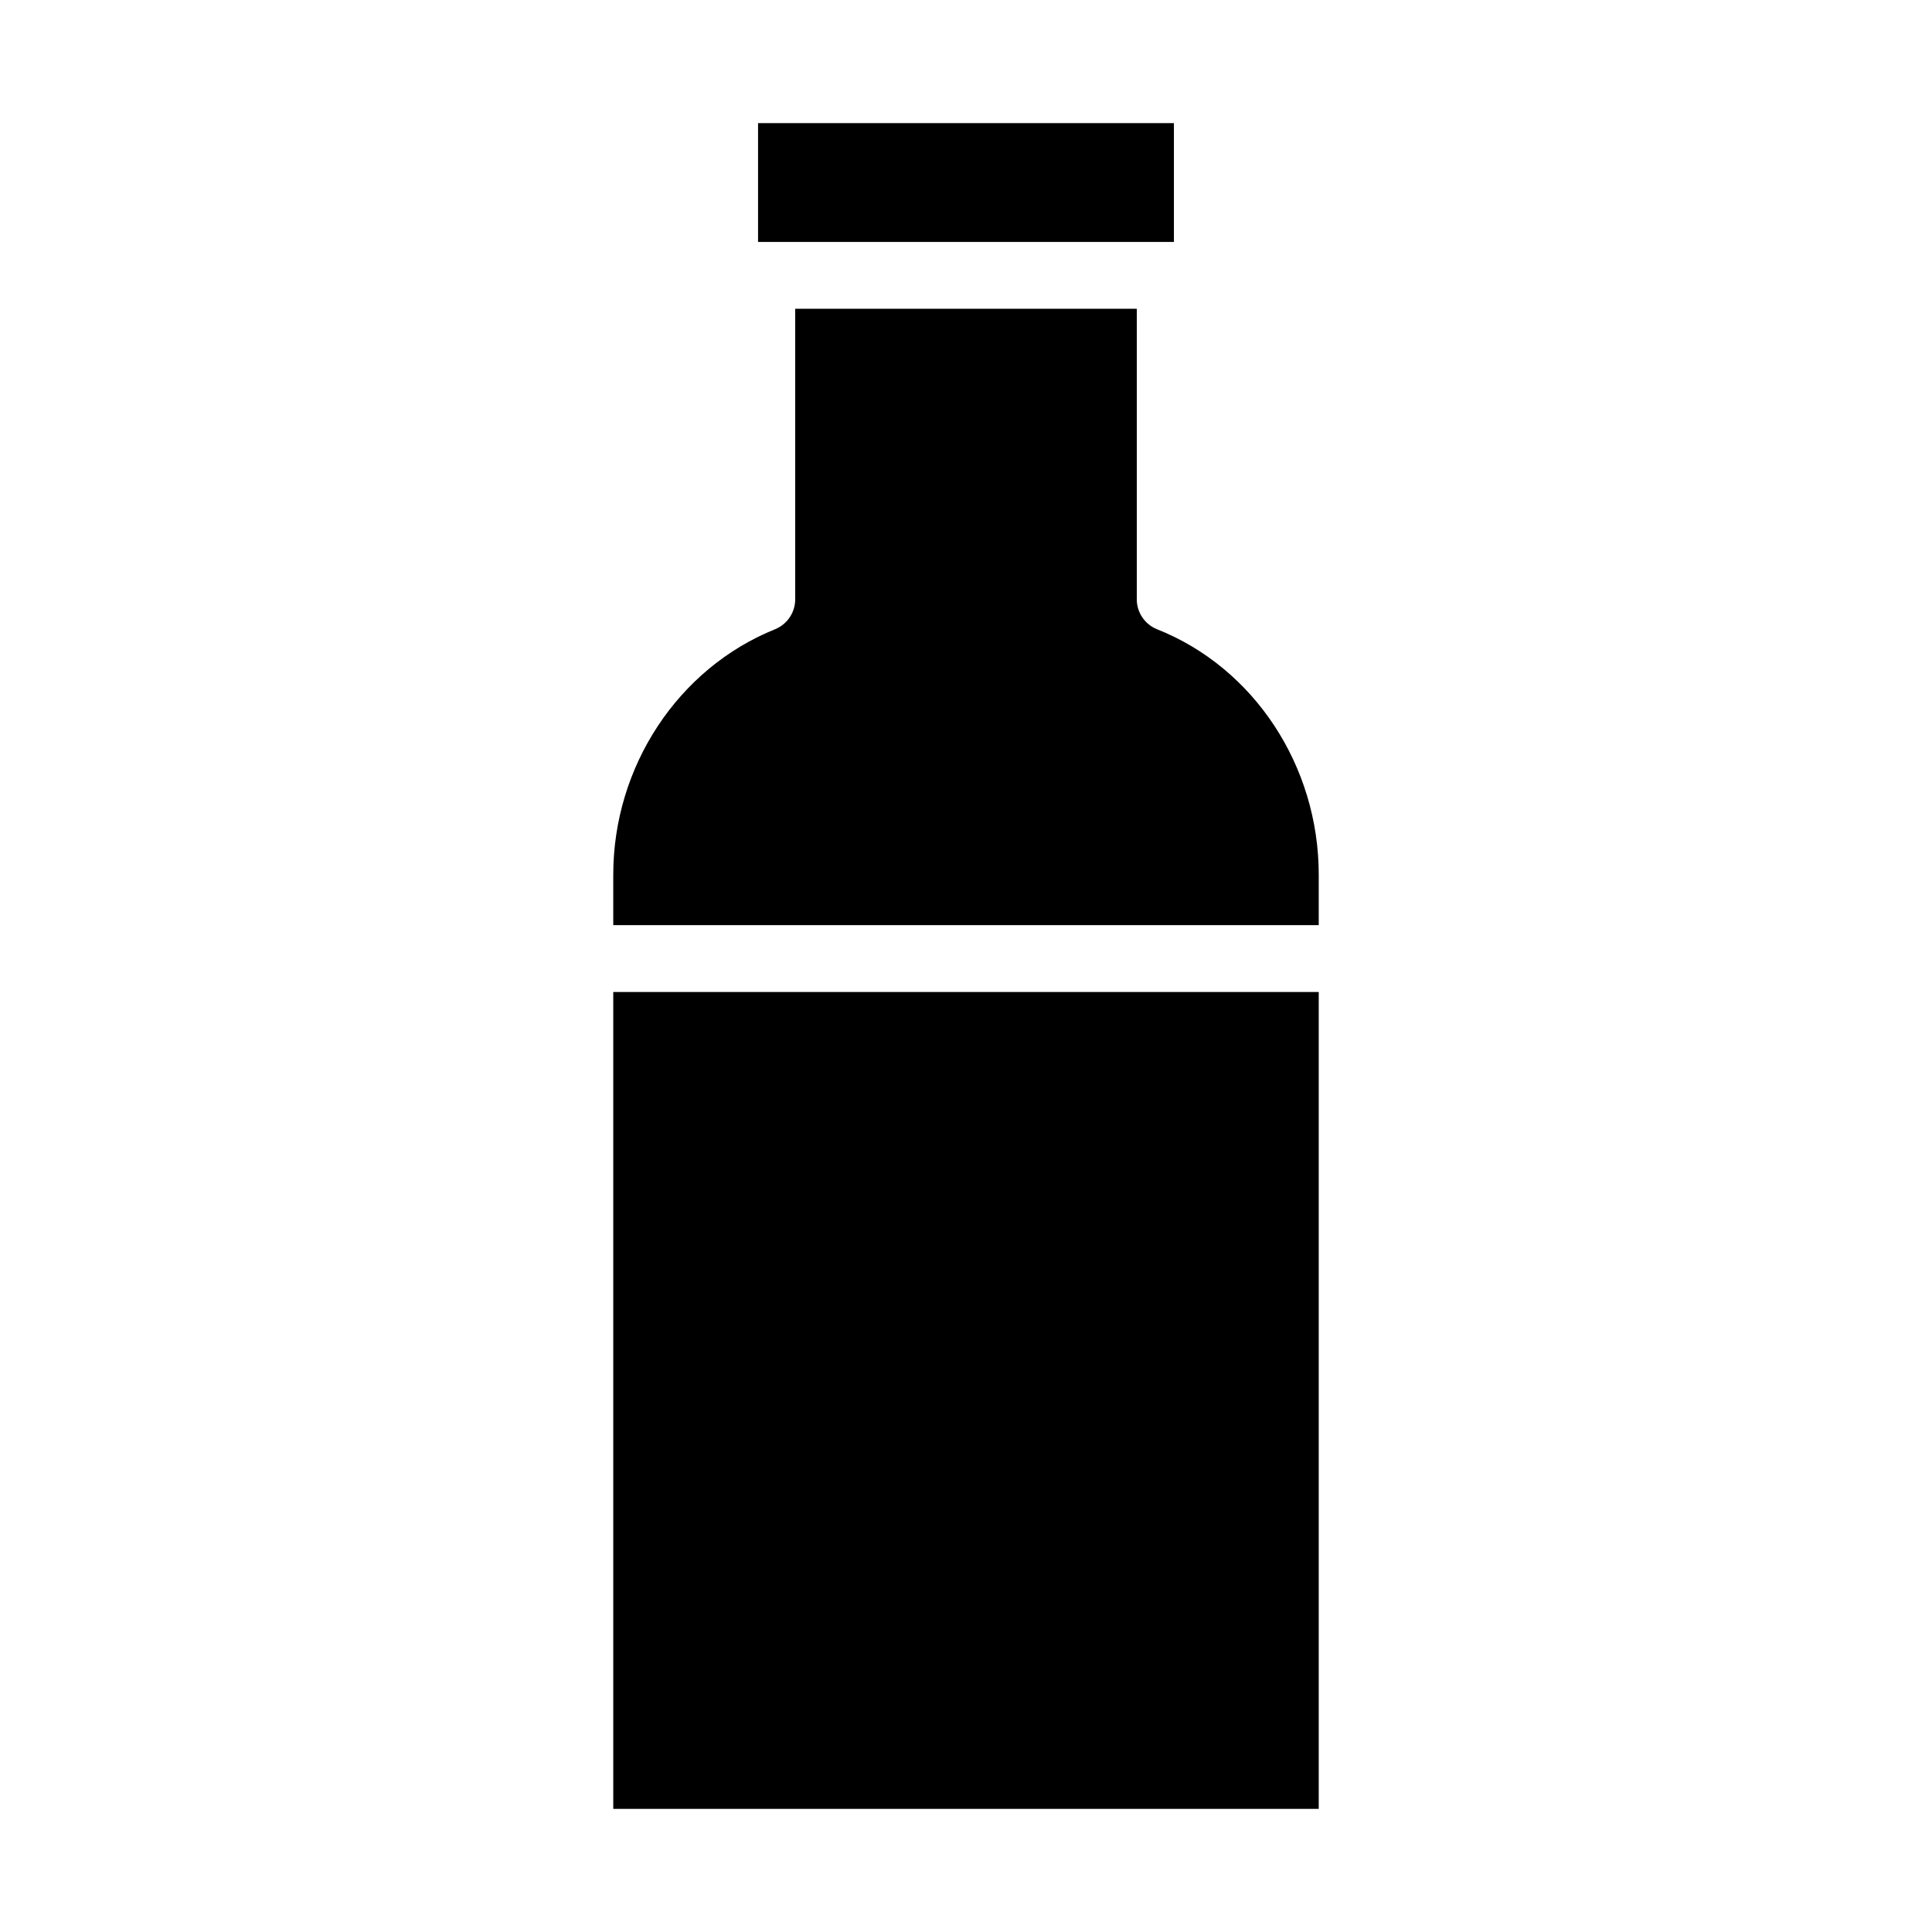 <?xml version="1.0" encoding="UTF-8"?>
<!-- Uploaded to: ICON Repo, www.iconrepo.com, Generator: ICON Repo Mixer Tools -->
<svg fill="#000000" width="800px" height="800px" version="1.1" viewBox="144 144 512 512" xmlns="http://www.w3.org/2000/svg">
 <g>
  <path d="m493.48 375.79c0-28.699-17.062-54.848-42.938-65.066h-0.004c-3.305-1.371-5.41-4.656-5.277-8.234v-76.664h-90.527v76.664c0.137 3.562-1.949 6.836-5.231 8.223-25.906 10.395-42.984 36.551-42.984 65.078v13.383h186.96z"/>
  <path d="m306.52 406.89h186.96v216.48h-186.96z"/>
  <path d="m344.89 176.63h110.21v31.488h-110.21z"/>
 </g>
</svg>
